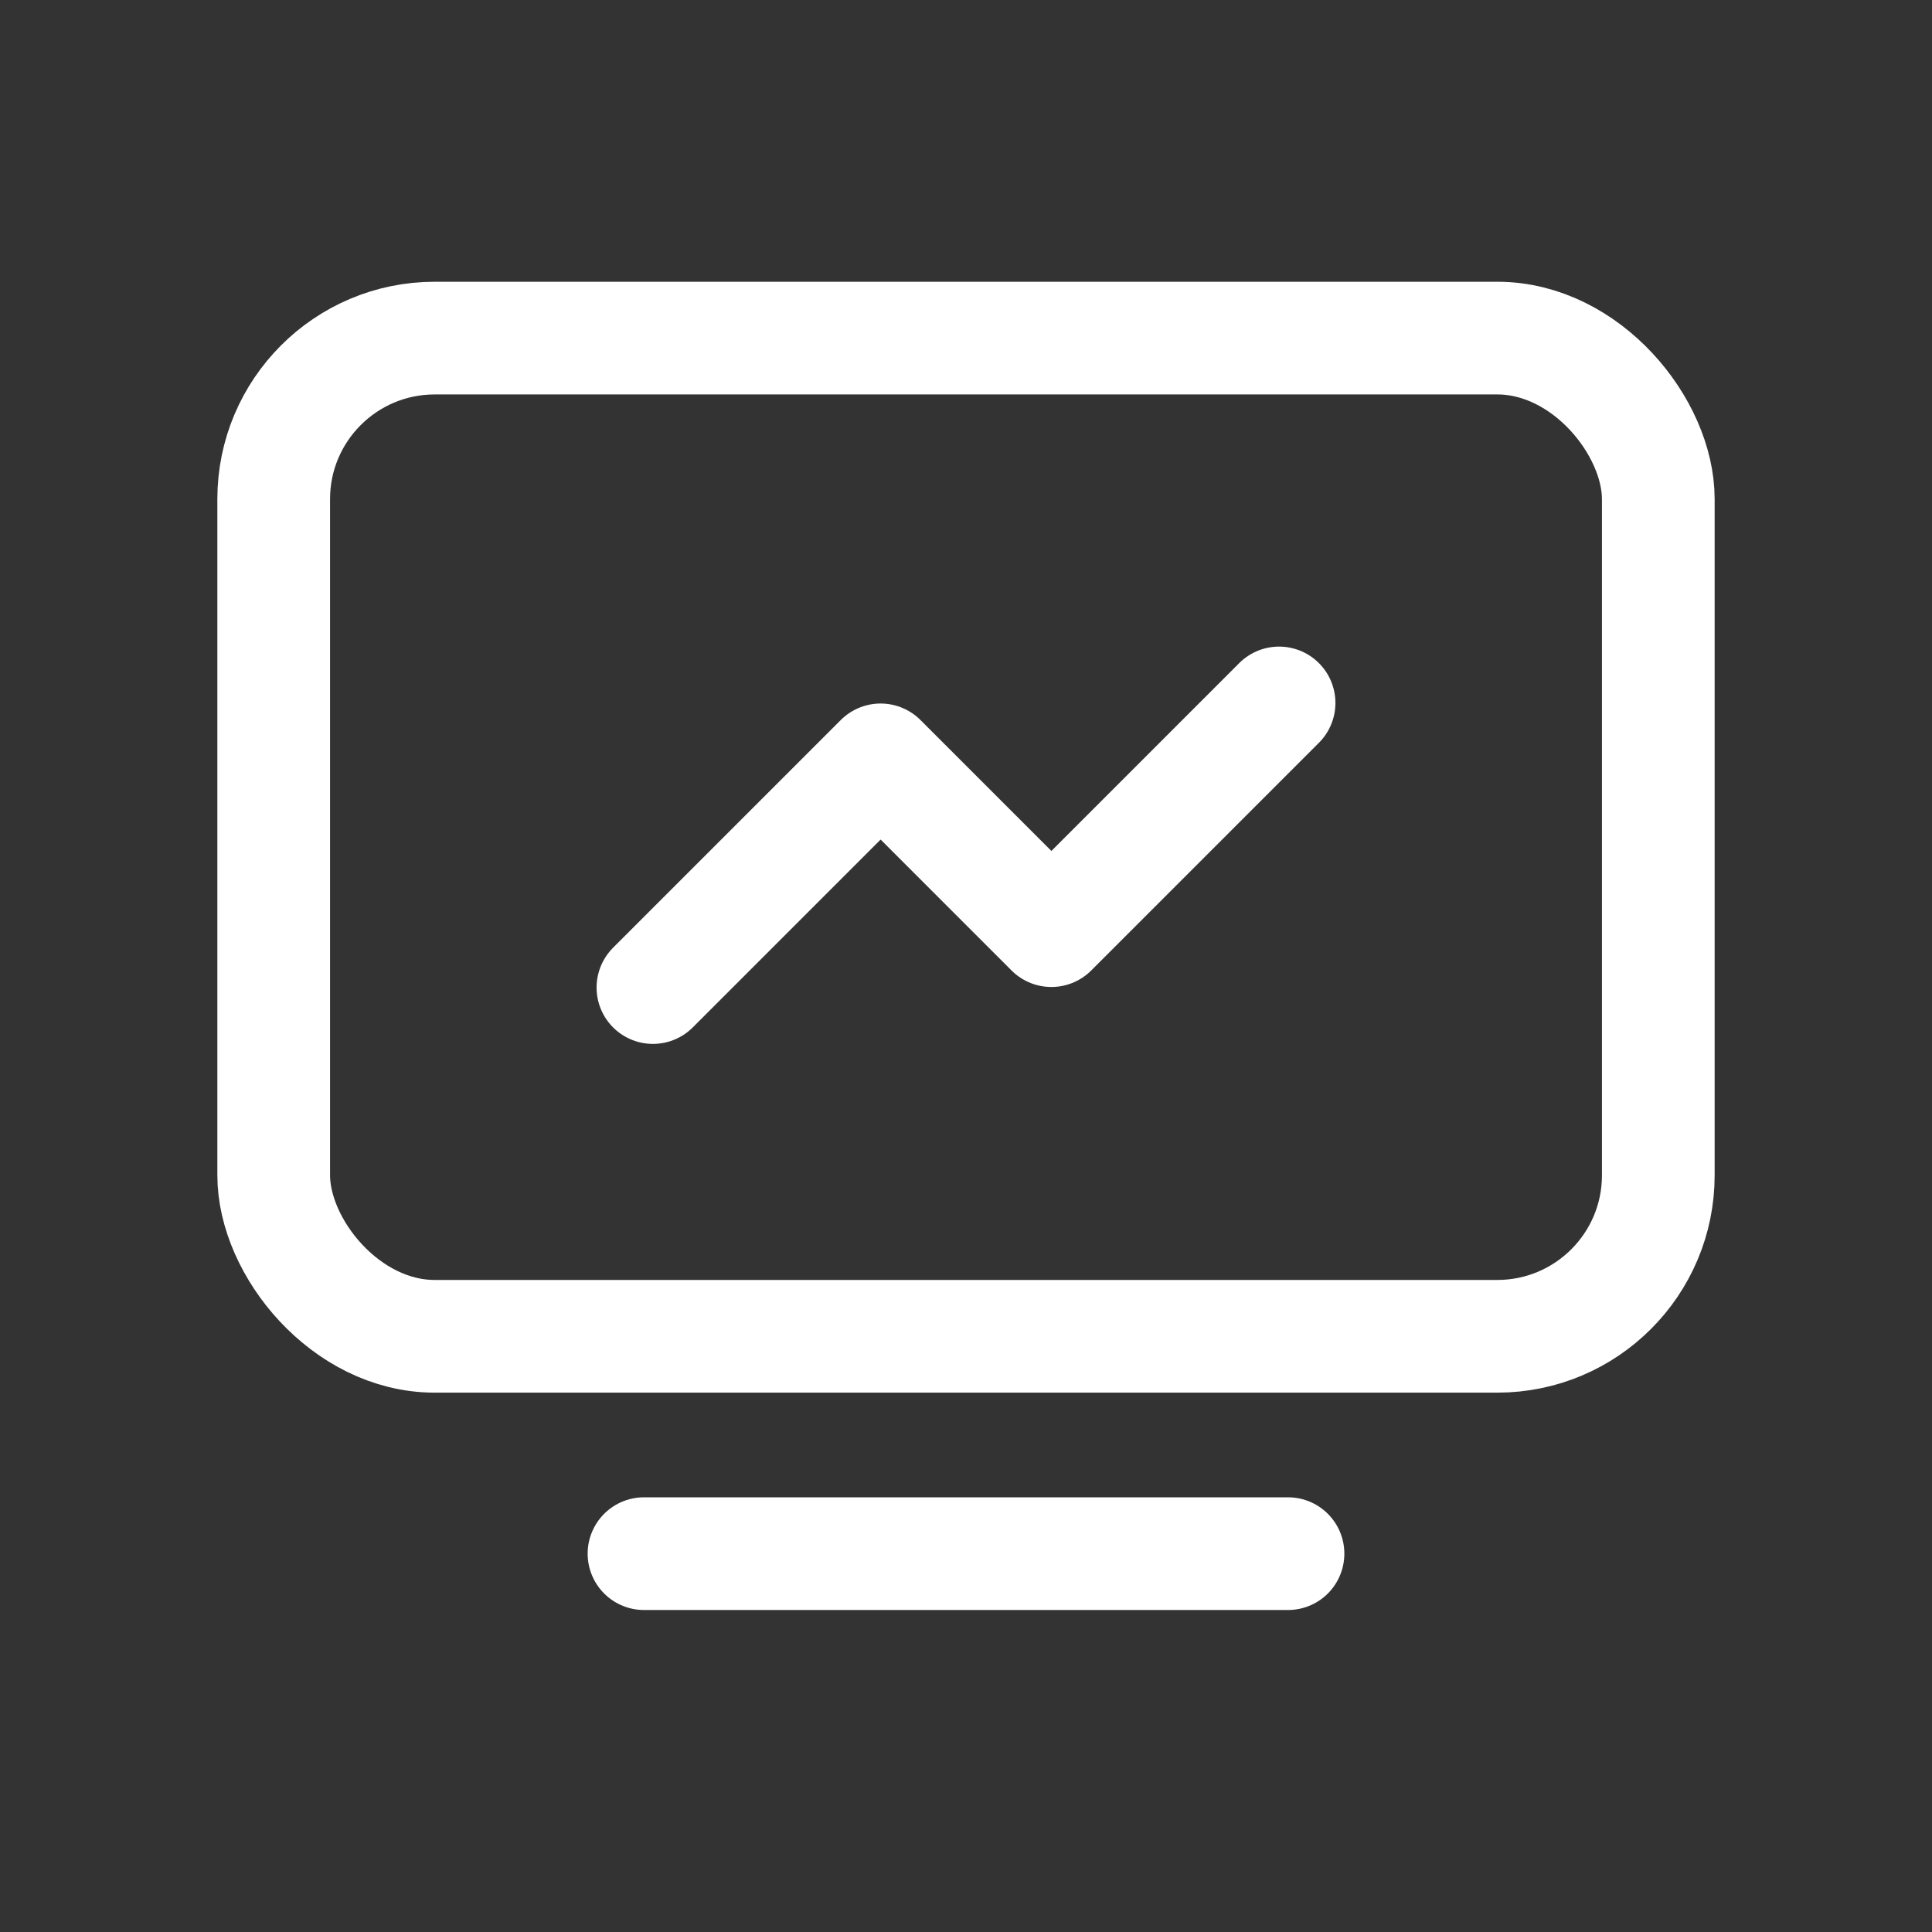 <?xml version="1.0" encoding="UTF-8"?>
<svg width="24px" height="24px" viewBox="0 0 24 24" version="1.1" xmlns="http://www.w3.org/2000/svg" xmlns:xlink="http://www.w3.org/1999/xlink">
    <rect x="0" y="0" width="24" height="24" fill="#333333" stroke="none"/>
    <!-- Generator: Sketch 57.1 (83088) - https://sketch.com -->
    <title>财经/normal</title>
    <desc>Created with Sketch.</desc>
    <g id="财经/normal" stroke="none" stroke-width="1" fill="none" fill-rule="evenodd">
        <g id="00" transform="translate(0, -0.2)"></g>
        <g id="normal" transform="translate(3, 4)" stroke="#FFFFFF" stroke-linejoin="round" stroke-width="1.4">
            <rect id="矩形" x="0.4" y="0.2" width="17.2" height="12.4" rx="2"></rect>
            <path d="M5,15.3 C5.733,15.3 8.4,15.3 13,15.3" id="路径-2" stroke-linecap="round"></path>
            <polyline id="路径" stroke-linecap="round" transform="translate(9, 6.5) rotate(-45) translate(-9, -6.5) " points="5 5 9 5 9 8 13 8"></polyline>
        </g>
    </g>
</svg>